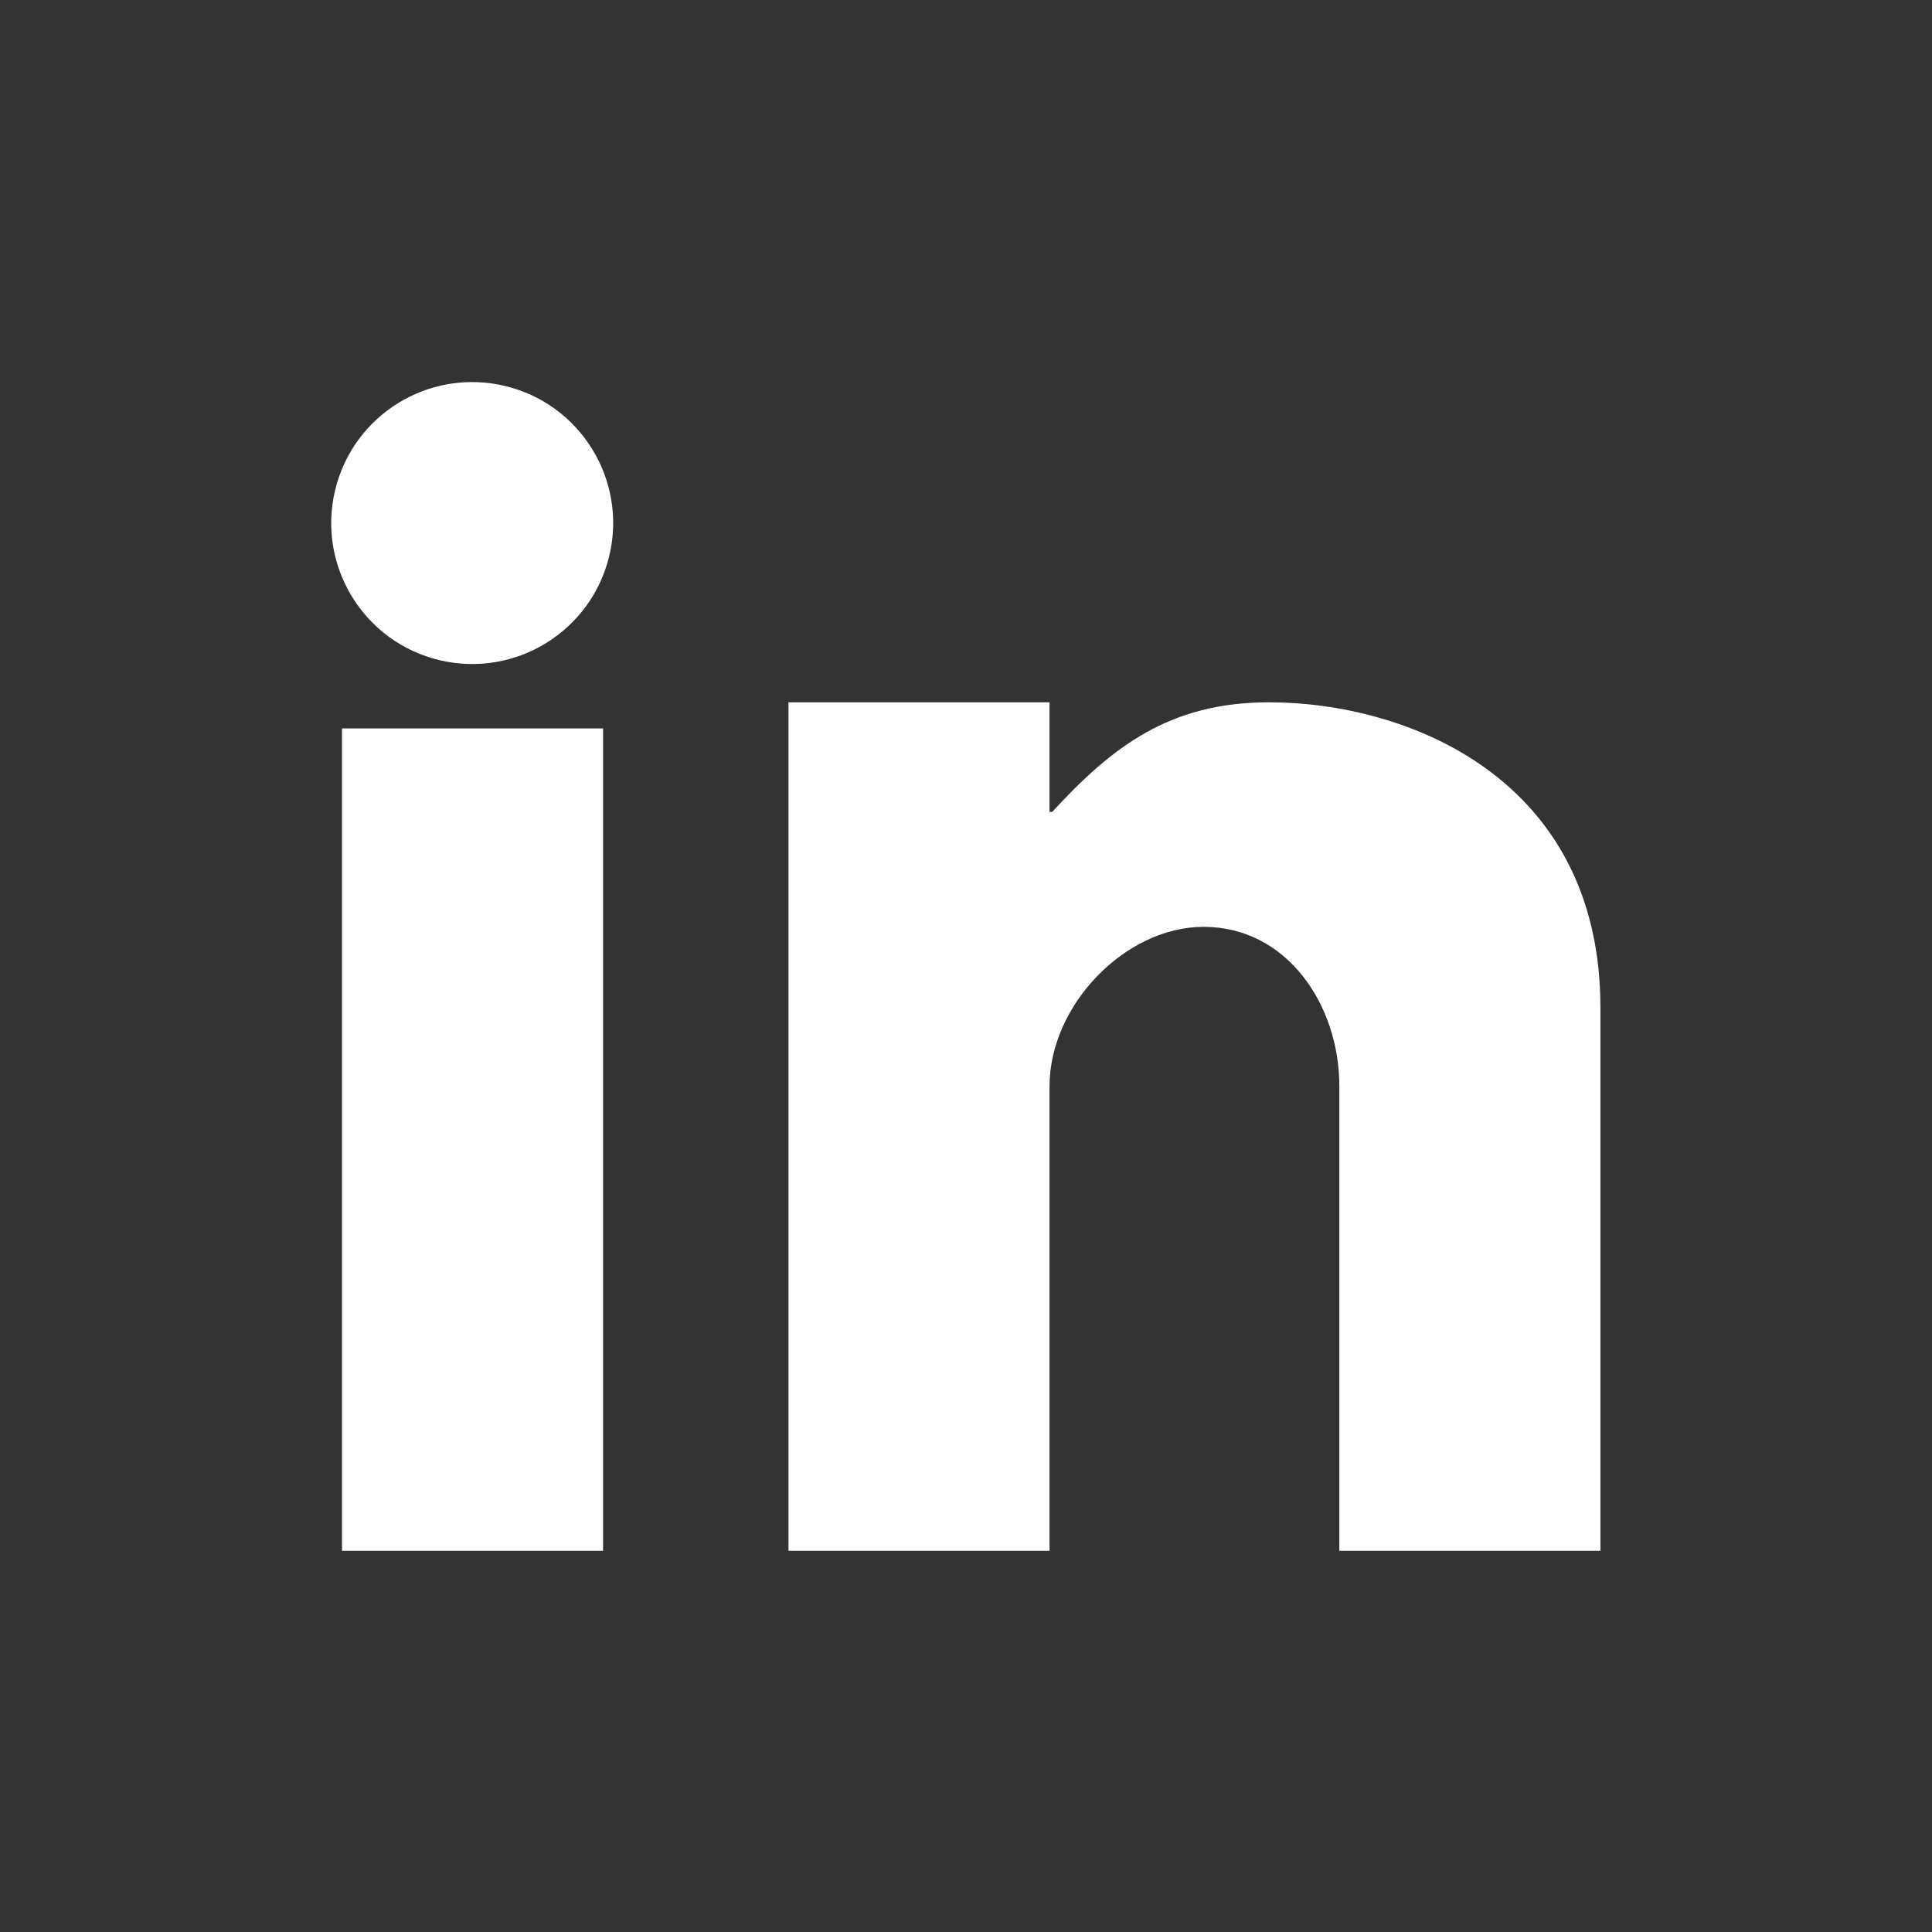 <?xml version="1.0" encoding="utf-8"?>
<!-- Generator: Adobe Illustrator 27.7.0, SVG Export Plug-In . SVG Version: 6.00 Build 0)  -->
<svg version="1.1" id="Capa_2_00000166650527791287530210000006136255681928797361_"
	 xmlns="http://www.w3.org/2000/svg" xmlns:xlink="http://www.w3.org/1999/xlink" x="0px" y="0px" viewBox="0 0 74 74"
	 style="enable-background:new 0 0 74 74;" xml:space="preserve">
<rect x="0" y="0" width="74" height="74" fill="#333333" stroke="none"/>
<style type="text/css">
	.st0{fill:#FFFFFF;}
</style>
<g>
	<path class="st0" d="M61.3,38.6v20.8h-10V41.6c0-3.1-2-6.1-5.2-6.1c-3,0-5.9,3-5.9,6.1v17.8h-10V26.9h10l0,4.2h0.1
		c2.3-2.5,4.5-4.2,8.3-4.2C53.9,26.9,61.3,29.8,61.3,38.6z"/>
	<ellipse transform="matrix(0.23 -0.973 0.973 0.23 -5.537 33.045)" class="st0" cx="18.1" cy="20" rx="5.4" ry="5.4"/>
	<rect x="13.1" y="27.9" class="st0" width="10" height="31.5"/>
</g>
</svg>

